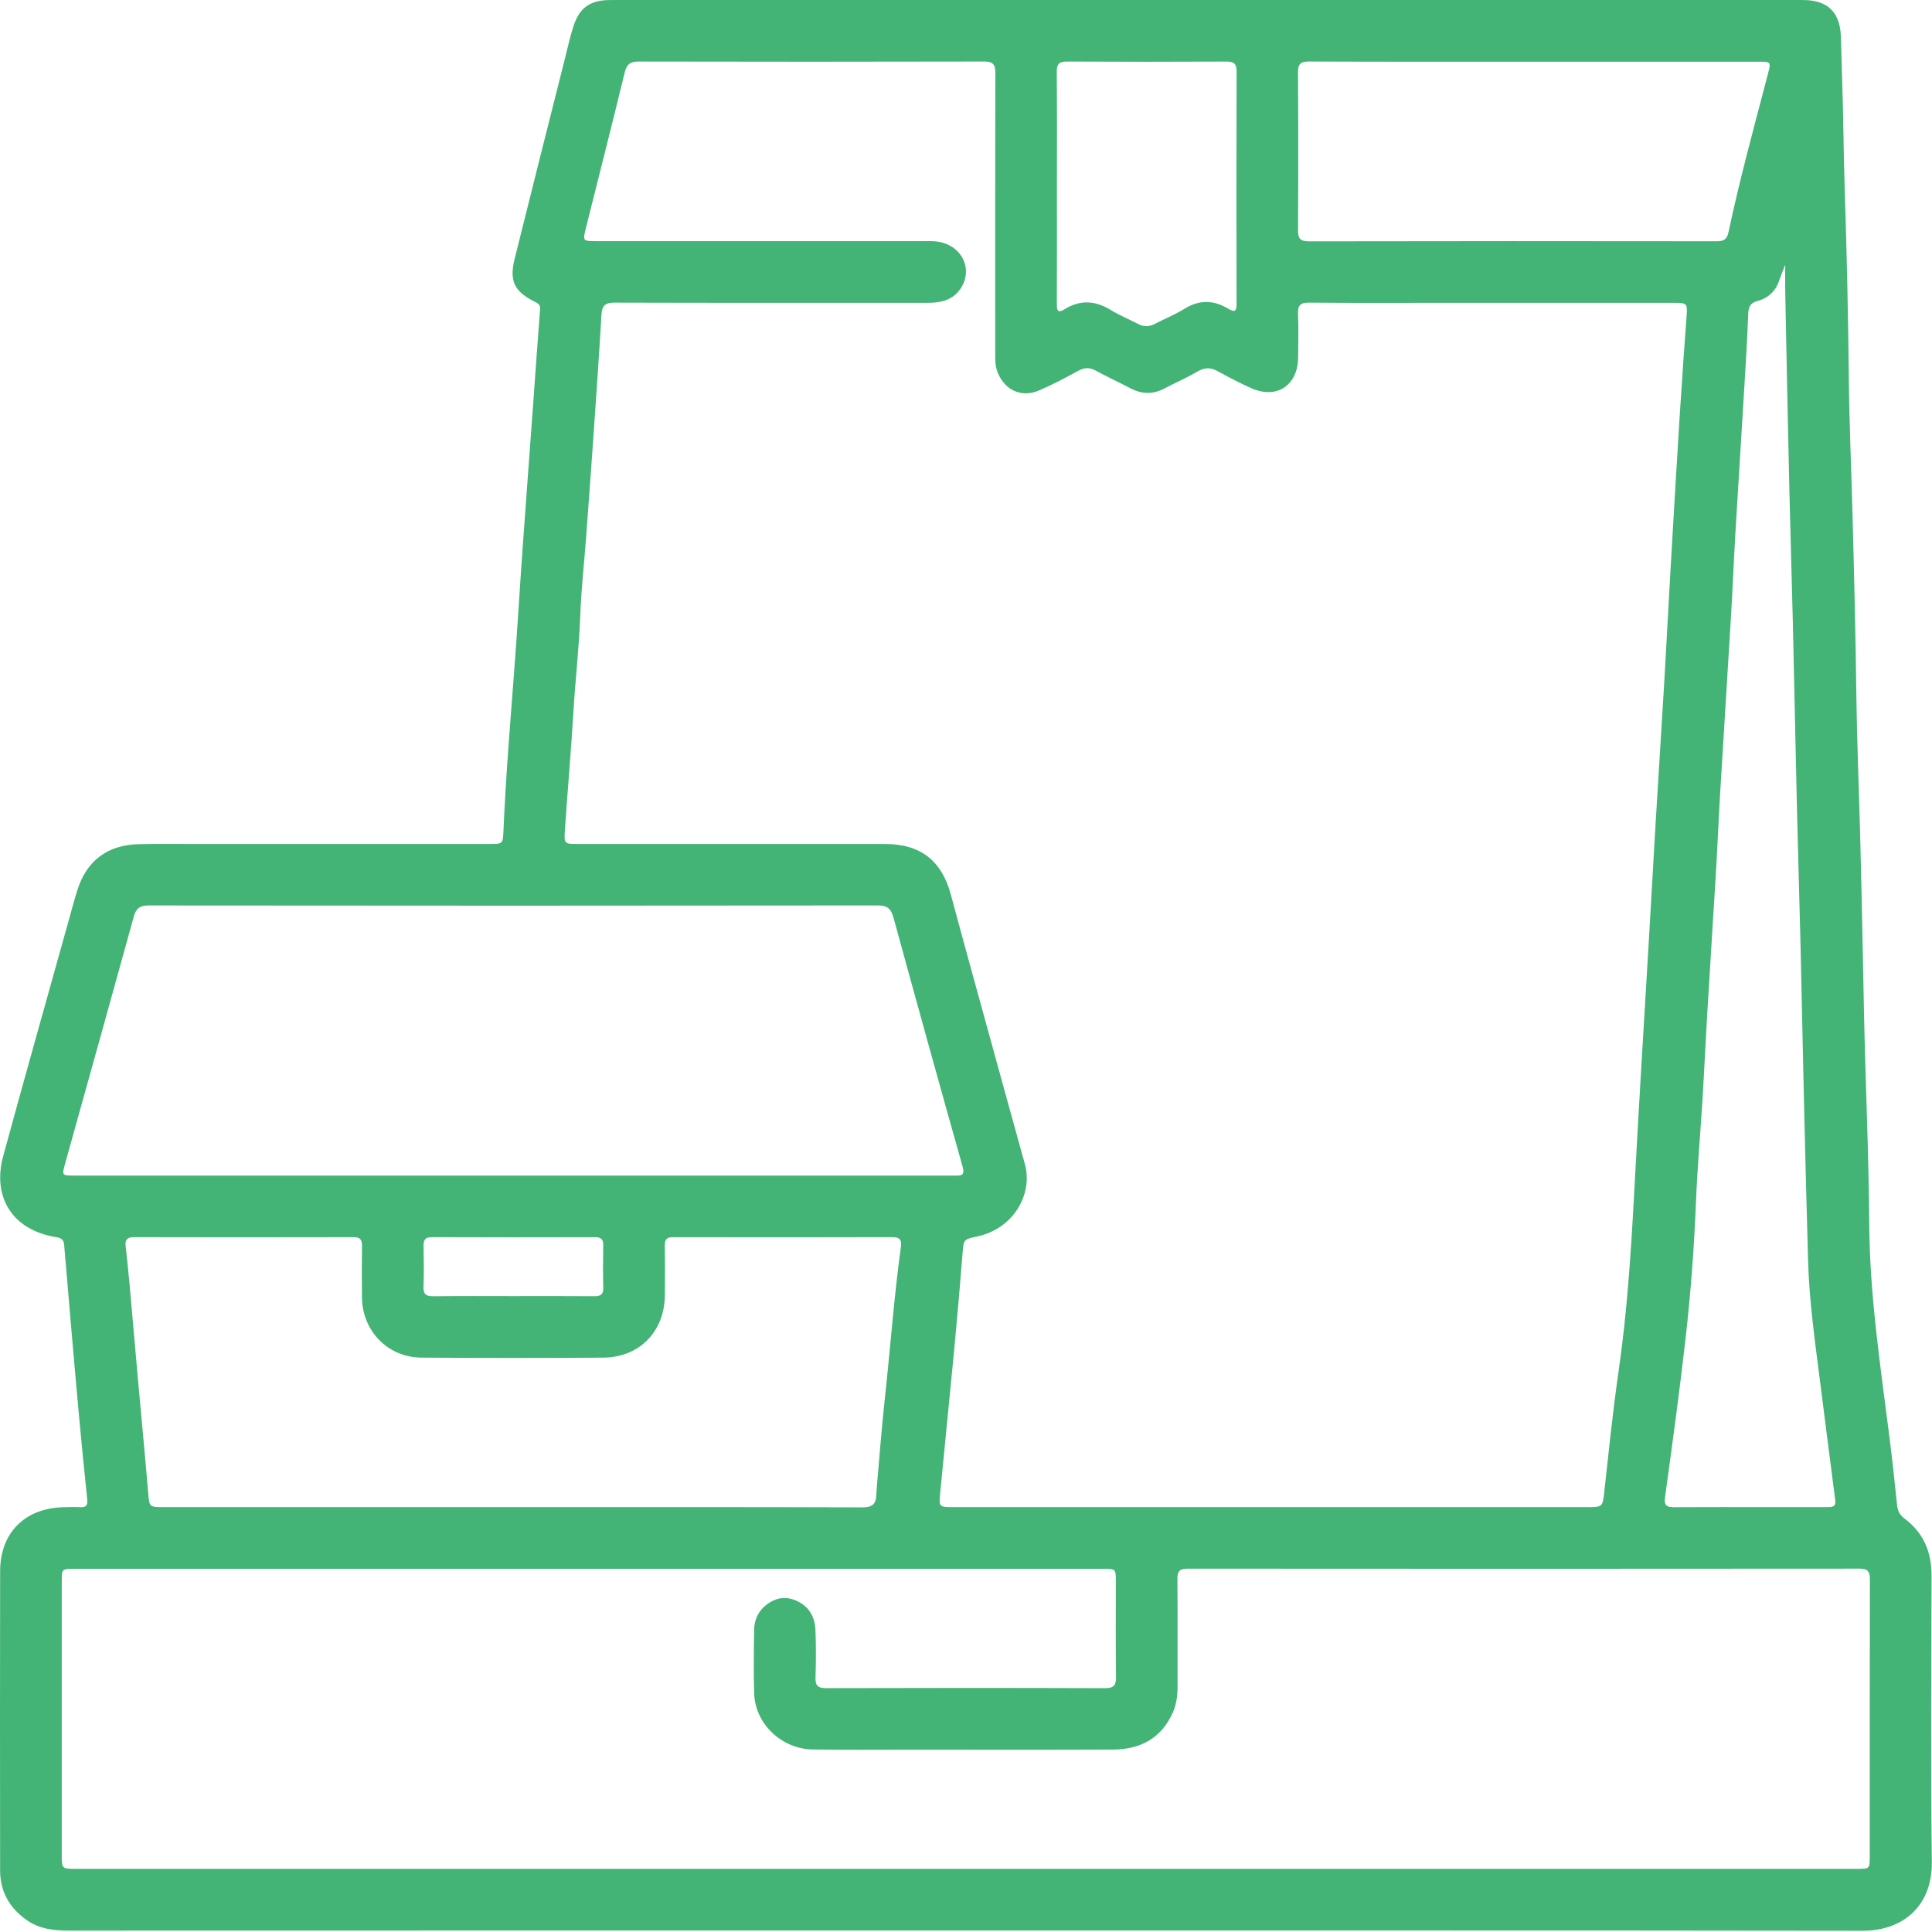 <?xml version="1.0" encoding="UTF-8" standalone="no"?> <svg xmlns="http://www.w3.org/2000/svg" xmlns:xlink="http://www.w3.org/1999/xlink" xmlns:serif="http://www.serif.com/" width="100%" height="100%" viewBox="0 0 799 799" version="1.1" xml:space="preserve" style="fill-rule:evenodd;clip-rule:evenodd;stroke-linejoin:round;stroke-miterlimit:2;"> <g transform="matrix(3.125,0,0,3.125,0,0)"> <g transform="matrix(1,0,0,1,67.945,83.991)"> <path d="M0,87.537C3.572,87.537 7.144,87.519 10.716,87.55C11.561,87.558 11.915,87.298 11.893,86.412C11.845,84.545 11.851,82.675 11.89,80.807C11.907,79.979 11.563,79.734 10.777,79.736C3.591,79.754 -3.595,79.759 -10.781,79.732C-11.694,79.729 -11.91,80.117 -11.892,80.934C-11.854,82.718 -11.83,84.506 -11.9,86.288C-11.939,87.302 -11.547,87.566 -10.592,87.555C-7.062,87.511 -3.531,87.537 0,87.537M71.928,-59.171C71.928,-54.021 71.939,-48.871 71.918,-43.721C71.914,-42.86 72.069,-42.529 72.939,-43.068C74.98,-44.333 76.99,-44.229 79.035,-42.977C80.2,-42.263 81.48,-41.739 82.696,-41.108C83.42,-40.732 84.109,-40.731 84.836,-41.106C86.163,-41.793 87.565,-42.355 88.83,-43.139C90.788,-44.353 92.682,-44.289 94.581,-43.144C95.563,-42.553 95.705,-42.89 95.702,-43.869C95.678,-54.086 95.674,-64.303 95.708,-74.52C95.712,-75.588 95.329,-75.848 94.33,-75.843C87.308,-75.81 80.285,-75.808 73.263,-75.845C72.233,-75.85 71.9,-75.533 71.909,-74.497C71.952,-69.389 71.928,-64.28 71.928,-59.171M135.102,-75.826C125.173,-75.826 115.244,-75.808 105.315,-75.849C104.171,-75.853 103.823,-75.529 103.831,-74.374C103.88,-67.44 103.875,-60.505 103.835,-53.571C103.829,-52.481 104.065,-52.049 105.274,-52.052C123.262,-52.089 141.25,-52.083 159.238,-52.061C160.134,-52.06 160.599,-52.298 160.794,-53.22C162.29,-60.285 164.202,-67.248 166.03,-74.232C166.443,-75.81 166.407,-75.824 164.764,-75.825C154.876,-75.826 144.989,-75.826 135.102,-75.826M168.311,-48.938C168.07,-48.318 167.763,-47.607 167.517,-46.875C167.041,-45.457 166.058,-44.536 164.657,-44.163C163.641,-43.893 163.441,-43.33 163.407,-42.371C163.291,-39.096 163.084,-35.823 162.887,-32.551C162.501,-26.133 162.088,-19.716 161.709,-13.297C161.499,-9.734 161.359,-6.167 161.146,-2.605C160.678,5.222 160.175,13.046 159.706,20.872C159.497,24.352 159.356,27.836 159.149,31.316C158.767,37.734 158.349,44.151 157.966,50.569C157.75,54.173 157.593,57.781 157.372,61.384C157.096,65.897 156.687,70.404 156.507,74.92C156.263,81.018 155.809,87.099 155.121,93.157C154.326,100.16 153.371,107.146 152.409,114.129C152.247,115.306 152.679,115.476 153.653,115.471C157.809,115.446 161.965,115.461 166.12,115.461C168.697,115.461 171.274,115.463 173.85,115.458C174.452,115.457 175.053,115.484 174.932,114.551C174.242,109.245 173.573,103.937 172.896,98.63C172.225,93.364 171.479,88.105 171.333,82.787C171.155,76.314 170.982,69.84 170.829,63.366C170.65,55.813 170.505,48.26 170.326,40.707C170.182,34.648 169.994,28.59 169.852,22.531C169.661,14.439 169.507,6.345 169.316,-1.748C169.181,-7.516 168.992,-13.283 168.861,-19.051C168.662,-27.767 168.49,-36.484 168.315,-45.2C168.289,-46.468 168.311,-47.737 168.311,-48.938M-0.209,115.461C15.255,115.461 30.719,115.442 46.183,115.494C47.5,115.499 47.991,115.043 48.024,113.843C48.032,113.594 48.046,113.345 48.068,113.096C48.42,109.13 48.707,105.156 49.142,101.198C49.881,94.477 50.354,87.727 51.28,81.027C51.399,80.168 51.183,79.728 50.177,79.73C40.491,79.757 30.805,79.753 21.12,79.736C20.302,79.734 20.024,80.039 20.036,80.838C20.069,83.039 20.062,85.242 20.041,87.444C19.995,92.226 16.677,95.644 11.882,95.679C3.859,95.737 -4.164,95.736 -12.187,95.675C-16.641,95.641 -20.011,92.132 -20.044,87.674C-20.061,85.43 -20.07,83.186 -20.037,80.943C-20.025,80.134 -20.219,79.73 -21.141,79.732C-30.827,79.756 -40.513,79.754 -50.199,79.733C-51.081,79.731 -51.412,80.057 -51.317,80.913C-51.135,82.562 -50.957,84.212 -50.808,85.864C-50.443,89.913 -50.101,93.964 -49.737,98.012C-49.274,103.177 -48.775,108.339 -48.339,113.506C-48.174,115.453 -48.234,115.461 -46.227,115.461L-0.209,115.461M-0.131,71.582L31.542,71.582C40.479,71.582 49.415,71.579 58.352,71.587C59.186,71.588 59.798,71.655 59.444,70.399C56.359,59.45 53.32,48.489 50.318,37.517C49.999,36.352 49.583,35.834 48.251,35.836C16.079,35.876 -16.092,35.874 -48.264,35.839C-49.452,35.838 -49.94,36.228 -50.245,37.335C-53.245,48.221 -56.293,59.095 -59.321,69.973C-59.767,71.577 -59.753,71.582 -58.114,71.582C-38.786,71.583 -19.459,71.582 -0.131,71.582M59.747,163.329L177.844,163.329C179.493,163.329 179.496,163.325 179.497,161.695C179.498,149.48 179.486,137.264 179.517,125.049C179.519,123.994 179.267,123.602 178.133,123.603C148.494,123.631 118.856,123.63 89.217,123.606C88.175,123.606 87.863,123.939 87.873,124.963C87.916,129.699 87.885,134.436 87.895,139.173C87.897,140.393 87.747,141.579 87.243,142.697C85.712,146.09 82.929,147.529 79.358,147.545C70.42,147.583 61.483,147.56 52.546,147.558C48.223,147.558 43.898,147.606 39.577,147.531C35.478,147.459 32.003,144.134 31.865,140.158C31.766,137.336 31.817,134.508 31.858,131.683C31.878,130.333 32.43,129.172 33.53,128.345C34.755,127.424 36.079,127.213 37.513,127.877C39.177,128.647 39.906,130.036 39.973,131.761C40.054,133.836 40.051,135.917 39.979,137.992C39.942,139.08 40.282,139.42 41.388,139.417C53.692,139.382 65.996,139.378 78.301,139.421C79.503,139.425 79.759,139.005 79.746,137.905C79.693,133.709 79.725,129.513 79.724,125.316C79.724,123.627 79.721,123.625 78.004,123.625L-58.051,123.625C-59.769,123.625 -59.771,123.628 -59.771,125.315C-59.772,137.365 -59.772,149.414 -59.772,161.463C-59.772,163.328 -59.77,163.329 -57.851,163.329L59.747,163.329M100.195,115.461C114.245,115.461 128.294,115.461 142.344,115.46C144.1,115.46 144.153,115.343 144.35,113.574C144.942,108.256 145.47,102.927 146.238,97.634C147.395,89.655 147.907,81.629 148.339,73.591C148.597,68.784 148.867,63.977 149.148,59.172C149.538,52.502 149.947,45.835 150.34,39.166C150.618,34.443 150.872,29.719 151.155,24.997C151.535,18.659 151.944,12.324 152.319,5.986C152.61,1.056 152.856,-3.876 153.142,-8.807C153.531,-15.517 153.924,-22.228 154.344,-28.937C154.624,-33.409 154.941,-37.879 155.269,-42.348C155.371,-43.747 155.267,-43.911 153.808,-43.912C143.499,-43.915 133.191,-43.914 122.882,-43.914C117.021,-43.914 111.16,-43.883 105.3,-43.939C104.128,-43.95 103.785,-43.577 103.833,-42.444C103.914,-40.536 103.87,-38.622 103.851,-36.711C103.813,-32.961 101.021,-31.114 97.622,-32.63C96.107,-33.305 94.634,-34.085 93.177,-34.88C92.242,-35.391 91.449,-35.37 90.511,-34.814C89.121,-33.99 87.619,-33.356 86.19,-32.593C84.666,-31.78 83.18,-31.811 81.664,-32.6C80.117,-33.406 78.533,-34.143 77,-34.974C76.166,-35.427 75.477,-35.316 74.674,-34.878C72.997,-33.964 71.305,-33.059 69.549,-32.314C67.219,-31.324 65.021,-32.356 64.082,-34.709C63.764,-35.505 63.759,-36.329 63.76,-37.161C63.761,-49.542 63.746,-61.923 63.785,-74.304C63.789,-75.501 63.45,-75.853 62.244,-75.85C47.031,-75.813 31.817,-75.815 16.604,-75.847C15.491,-75.85 15,-75.514 14.73,-74.406C13.062,-67.548 11.32,-60.709 9.606,-53.861C9.161,-52.082 9.169,-52.078 11.013,-52.078C25.437,-52.077 39.861,-52.078 54.285,-52.076C54.825,-52.076 55.369,-52.099 55.904,-52.044C59.193,-51.704 60.912,-48.551 59.247,-45.905C58.218,-44.272 56.596,-43.911 54.809,-43.911C41.009,-43.916 27.209,-43.899 13.409,-43.939C12.189,-43.942 11.726,-43.6 11.654,-42.358C11.329,-36.767 10.932,-31.18 10.544,-25.593C10.248,-21.332 9.933,-17.072 9.614,-12.812C9.358,-9.378 8.97,-5.95 8.846,-2.512C8.695,1.682 8.204,5.845 7.954,10.029C7.638,15.328 7.17,20.619 6.811,25.916C6.691,27.694 6.751,27.702 8.574,27.702C22.124,27.703 35.675,27.697 49.226,27.706C53.889,27.71 56.687,29.926 57.888,34.393C59.6,40.768 61.365,47.129 63.114,53.494C64.633,59.018 66.152,64.542 67.687,70.062C68.767,73.945 66.291,78.579 61.372,79.644C59.542,80.04 59.588,80.041 59.436,81.949C59.107,86.084 58.751,90.217 58.36,94.347C57.749,100.787 57.087,107.223 56.472,113.664C56.302,115.437 56.359,115.461 58.171,115.461L100.195,115.461M59.612,171.493C20.12,171.493 -19.372,171.489 -58.864,171.503C-60.859,171.504 -62.757,171.286 -64.437,170.094C-66.694,168.493 -67.927,166.33 -67.93,163.555C-67.946,150.341 -67.955,137.128 -67.928,123.915C-67.917,118.853 -64.642,115.596 -59.564,115.474C-58.816,115.456 -58.066,115.432 -57.32,115.468C-56.541,115.506 -56.32,115.207 -56.402,114.432C-56.814,110.513 -57.196,106.591 -57.557,102.666C-57.953,98.37 -58.315,94.071 -58.688,89.773C-58.95,86.755 -59.209,83.737 -59.458,80.719C-59.513,80.054 -59.879,79.833 -60.506,79.734C-66.191,78.837 -69.036,74.55 -67.514,68.971C-64.672,58.557 -61.737,48.168 -58.838,37.769C-58.471,36.449 -58.121,35.123 -57.711,33.817C-56.482,29.904 -53.709,27.816 -49.57,27.725C-47.201,27.673 -44.831,27.703 -42.461,27.703C-29.367,27.702 -16.272,27.703 -3.177,27.702C-1.355,27.702 -1.394,27.699 -1.312,25.834C-1.003,18.744 -0.423,11.671 0.119,4.596C0.515,-0.576 0.813,-5.756 1.181,-10.93C1.643,-17.428 2.133,-23.924 2.606,-30.421C2.914,-34.643 3.2,-38.866 3.531,-43.085C3.58,-43.709 3.213,-43.861 2.798,-44.07C0.125,-45.414 -0.566,-46.798 0.161,-49.728C2.35,-58.553 4.583,-67.368 6.804,-76.186C7.179,-77.675 7.5,-79.184 7.985,-80.637C8.769,-82.987 10.174,-83.939 12.658,-83.986C13.115,-83.994 13.573,-83.99 14.03,-83.99L169.546,-83.99C169.962,-83.99 170.378,-83.993 170.793,-83.987C173.916,-83.948 175.546,-82.382 175.672,-79.237C175.744,-77.413 175.766,-75.586 175.834,-73.761C176.016,-68.823 176.019,-63.879 176.183,-58.94C176.461,-50.555 176.642,-42.171 176.731,-33.781C176.794,-27.888 177.054,-21.995 177.211,-16.101C177.424,-8.089 177.629,-0.079 177.724,7.937C177.796,13.954 178.053,19.972 178.213,25.99C178.421,33.836 178.572,41.682 178.726,49.529C178.913,59.035 179.365,68.536 179.431,78.045C179.496,87.494 180.915,96.808 182.097,106.148C182.477,109.151 182.808,112.162 183.111,115.175C183.188,115.941 183.461,116.499 184.074,116.956C186.598,118.836 187.684,121.379 187.676,124.508C187.647,137.139 187.551,149.772 187.714,162.401C187.79,168.326 183.793,171.531 178.588,171.524C138.929,171.467 99.27,171.493 59.612,171.493" style="fill:rgb(67,180,118);fill-rule:nonzero;"></path> </g> </g> </svg> 